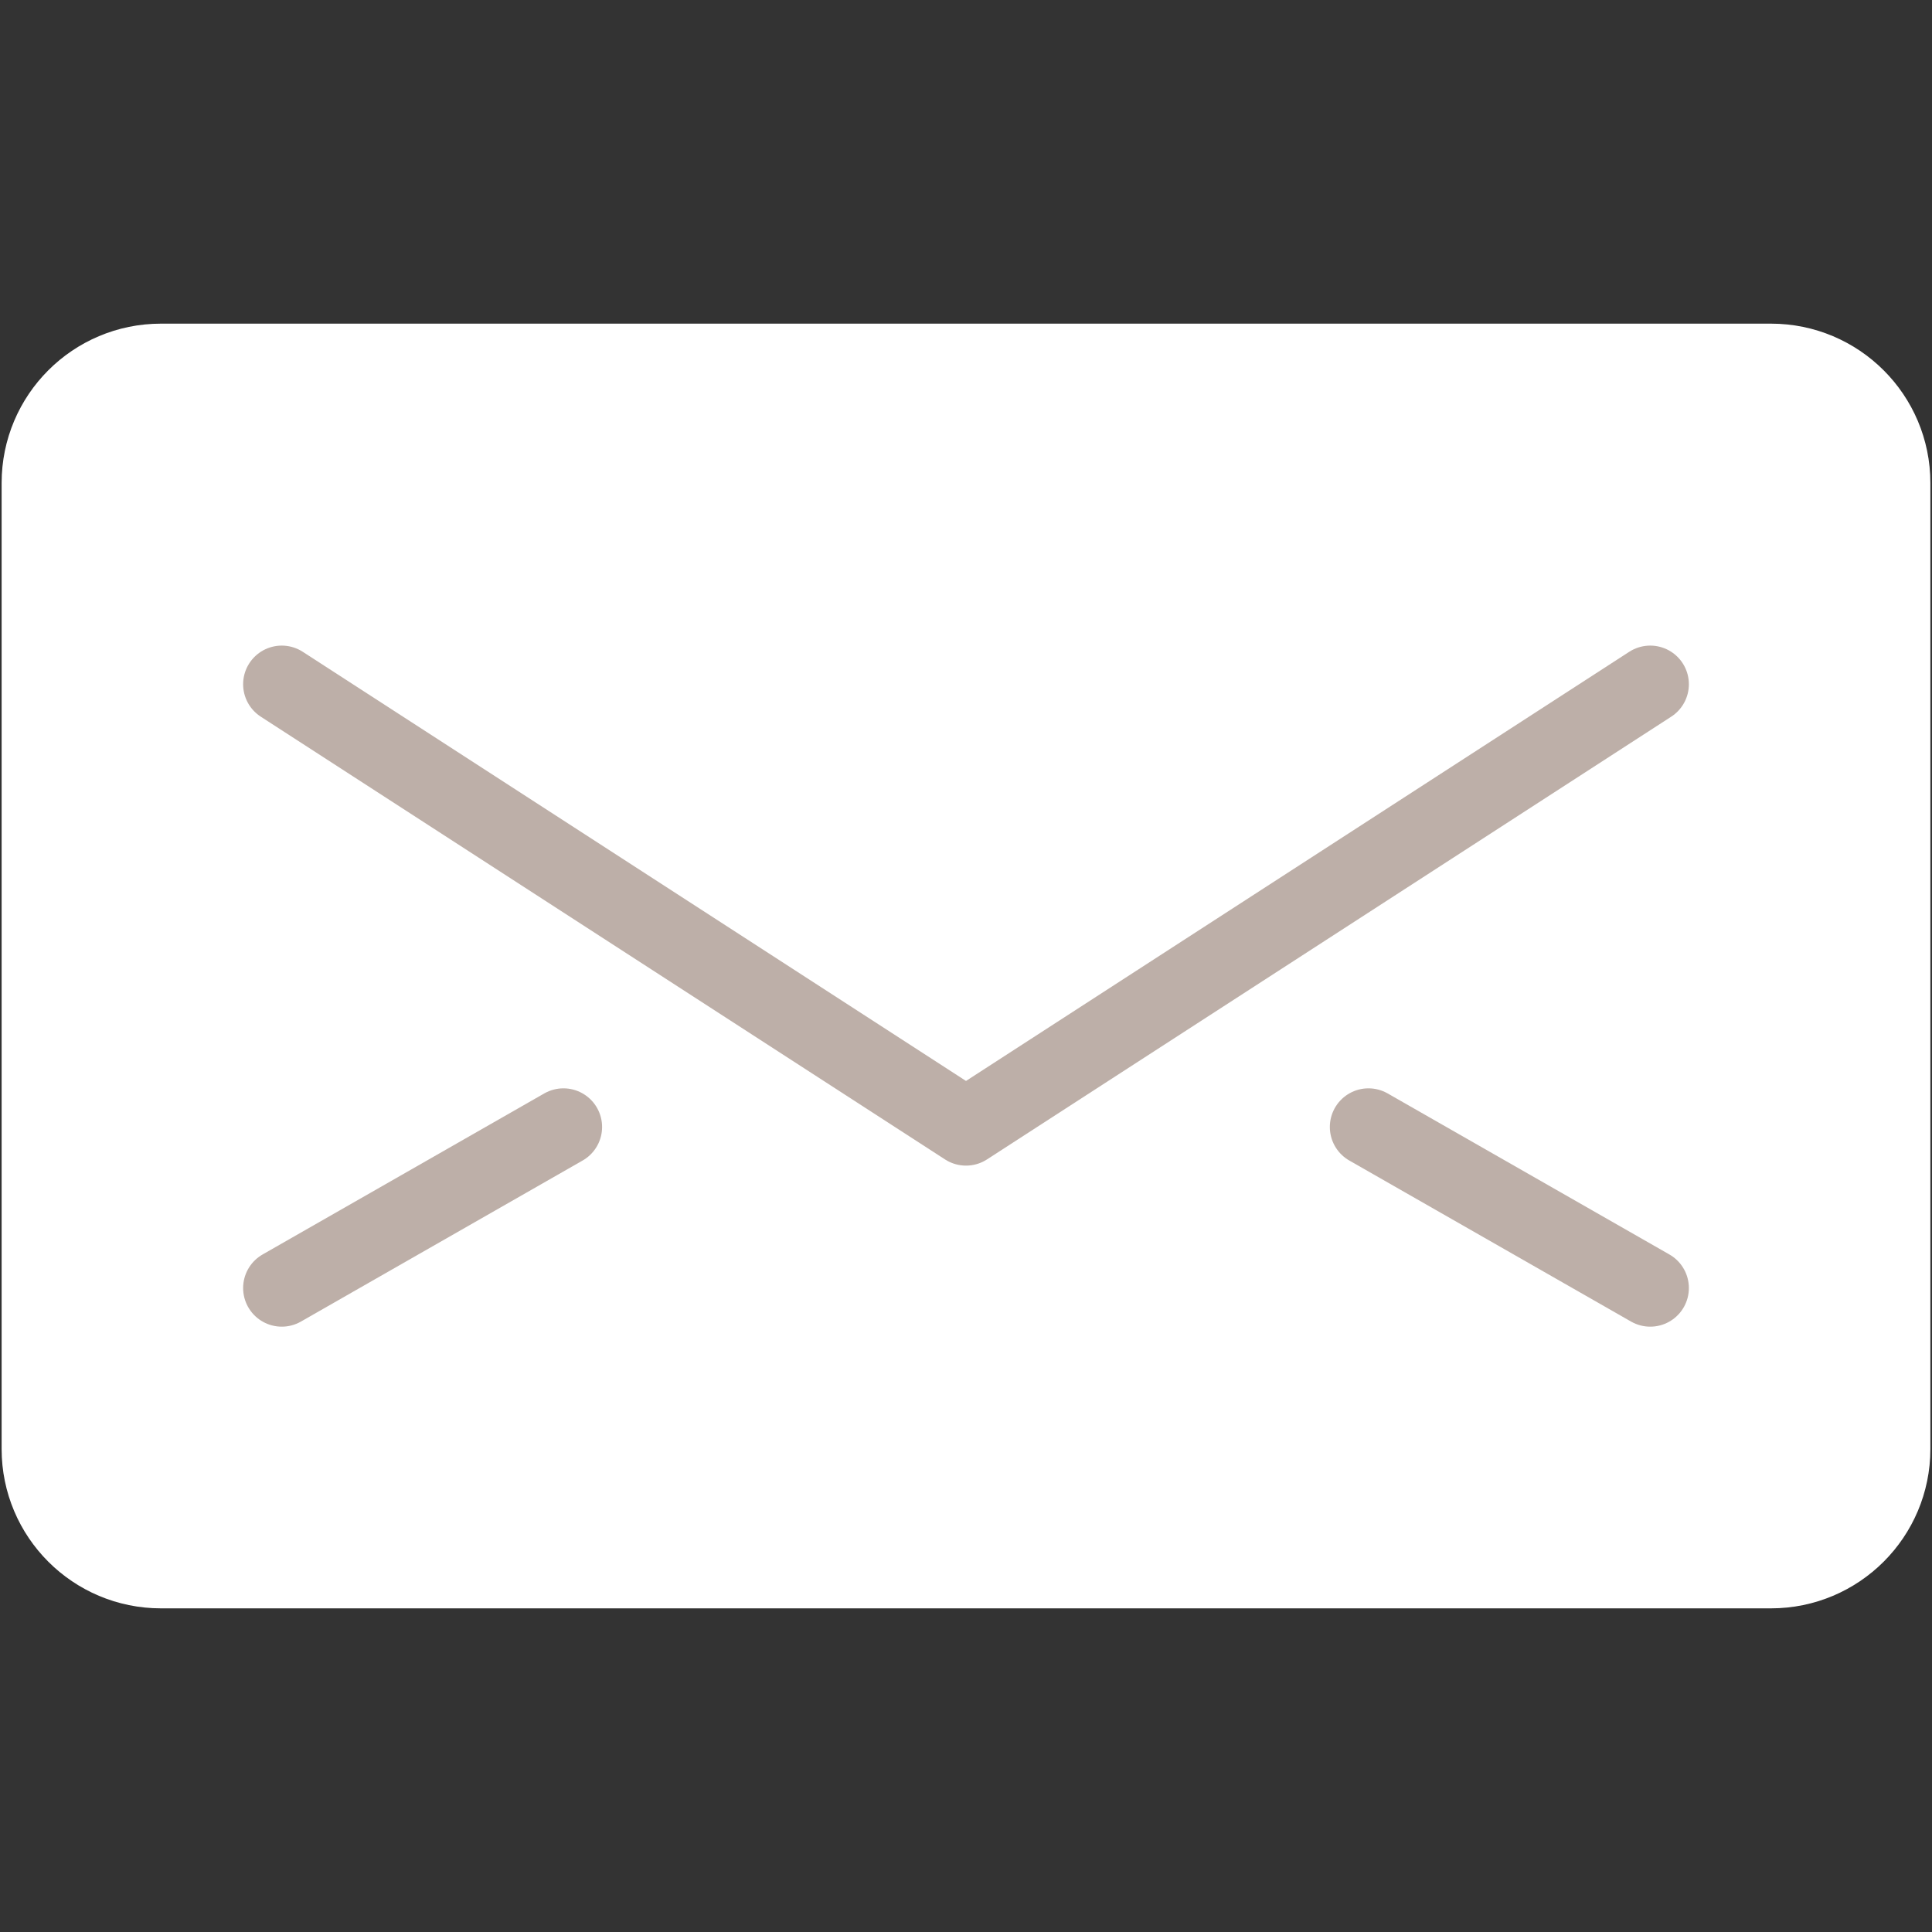 <svg width="25" height="25" viewBox="0 0 25 25" fill="none" xmlns="http://www.w3.org/2000/svg">
<rect x="0" y="0" width="25" height="25" fill="#333333" stroke="none"/>
<path d="M22.916 4.688H2.083C1.22 4.688 0.521 5.387 0.521 6.25V18.75C0.521 19.613 1.22 20.312 2.083 20.312H22.916C23.779 20.312 24.479 19.613 24.479 18.75V6.25C24.479 5.387 23.779 4.688 22.916 4.688Z" fill="white" stroke="white" stroke-linecap="round" stroke-linejoin="round"/>
<path d="M21.354 8.854L12.5 14.583L3.646 8.854" stroke="#BDAFA8" stroke-linecap="round" stroke-linejoin="round"/>
<path d="M3.646 16.667L7.291 14.583" stroke="#BDAFA8" stroke-linecap="round" stroke-linejoin="round"/>
<path d="M21.354 16.667L17.708 14.583" stroke="#BDAFA8" stroke-linecap="round" stroke-linejoin="round"/>
</svg>
